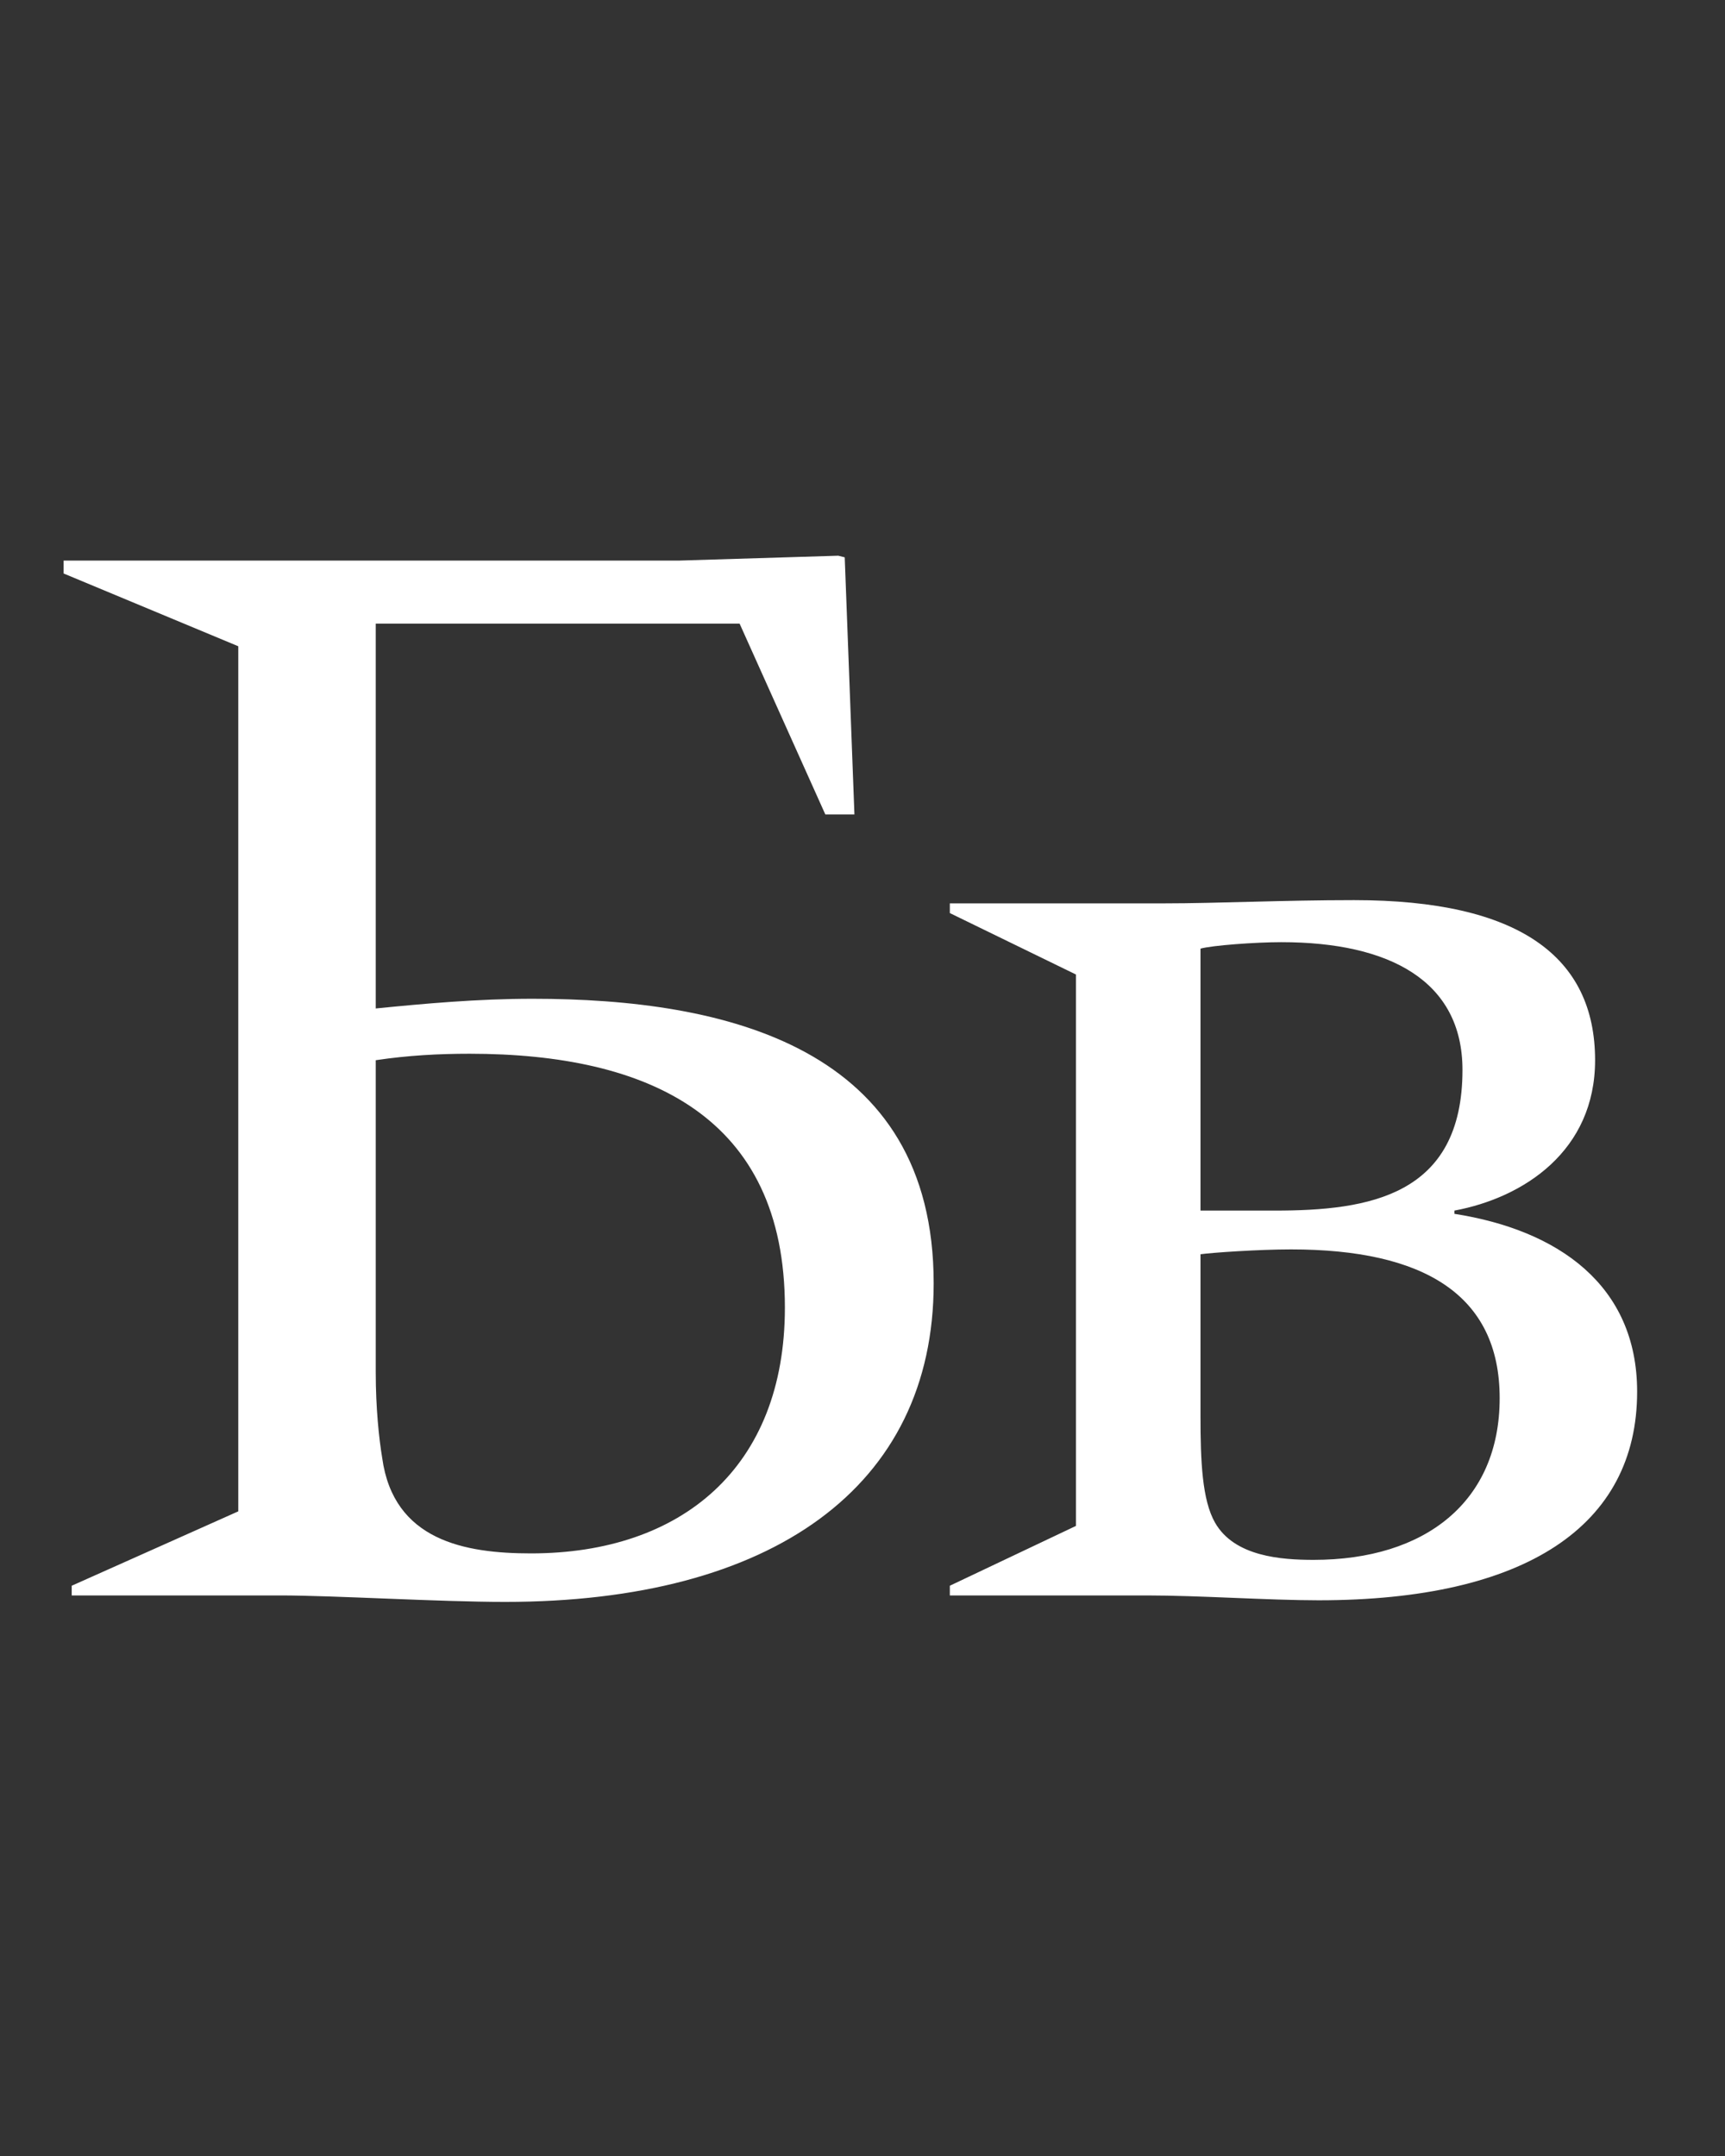 <?xml version="1.0" encoding="UTF-8"?>
<svg data-name="Calque 1" viewBox="0 0 1280 1600" xmlns="http://www.w3.org/2000/svg">
<rect x="0" y="0" width="1280" height="1600" fill="#333333" stroke="none"/>
<defs>
<style>.cls-1 {
        clip-path: url(#b);
      }

      .cls-2 {
        fill: none;
      }

      .cls-2, .cls-3 {
        stroke-width: 0px;
      }

      .cls-4 {
        clip-path: url(#a);
      }

      .cls-3 {
        fill: #fff;
      }</style>
<clipPath id="b">
<rect class="cls-2" width="1280" height="1600"/>
</clipPath>
<clipPath id="a">
<rect class="cls-2" width="1280" height="1600"/>
</clipPath>
</defs>
<g class="cls-1">
<g class="cls-4">
<path class="cls-3" d="m890.8,898.4v-194.4c8.4-2.4,40.8-4.8,60-4.8,80.4,0,134.4,28.8,134.4,94.8,0,93.6-69.6,104.4-139.2,104.4h-55.2Zm0,152.4v-120c8.4-1.2,43.2-3.6,67.2-3.6,98.4,0,154.8,33.6,154.8,110.4s-55.2,120-138,120c-24,0-58.8-2.4-73.2-27.6-9.6-16.8-10.8-45.6-10.8-79.2m188.4-150v-2.4c51.6-9.6,104.4-44.4,104.4-111.6,0-76.8-56.4-118.8-178.8-118.8-52.8,0-102,2.4-140.4,2.4h-159.6v7.2l93.6,45.6v409.2l-93.6,44.4v7.2h146.4c38.4,0,90,3.6,127.2,3.6,153.6,0,236.4-55.2,236.4-154.8,0-79.2-58.8-120-135.6-132m-800.39,117.6v-231.6c24-3.6,46.8-4.8,69.6-4.8,133.2,0,234,46.8,234,188.4,0,118.8-76.8,182.4-188.4,182.4-49.2,0-102-9.6-110.4-70.8-2.4-14.4-4.8-37.2-4.8-63.6m96,170.4c198,0,318-85.2,318-236.4,0-175.2-153.6-211.2-297.6-211.2-40.8,0-80.4,3.6-116.4,7.2v-285.6h270l63.6,141.6h21.6l-7.2-190.8-4.8-1.2-117.6,3.6H47.21v9.6l129.6,54v642l-123.6,55.2v7.2h154.8c39.6,0,117.6,4.8,166.8,4.8"/>
</g>
</g>
</svg>
